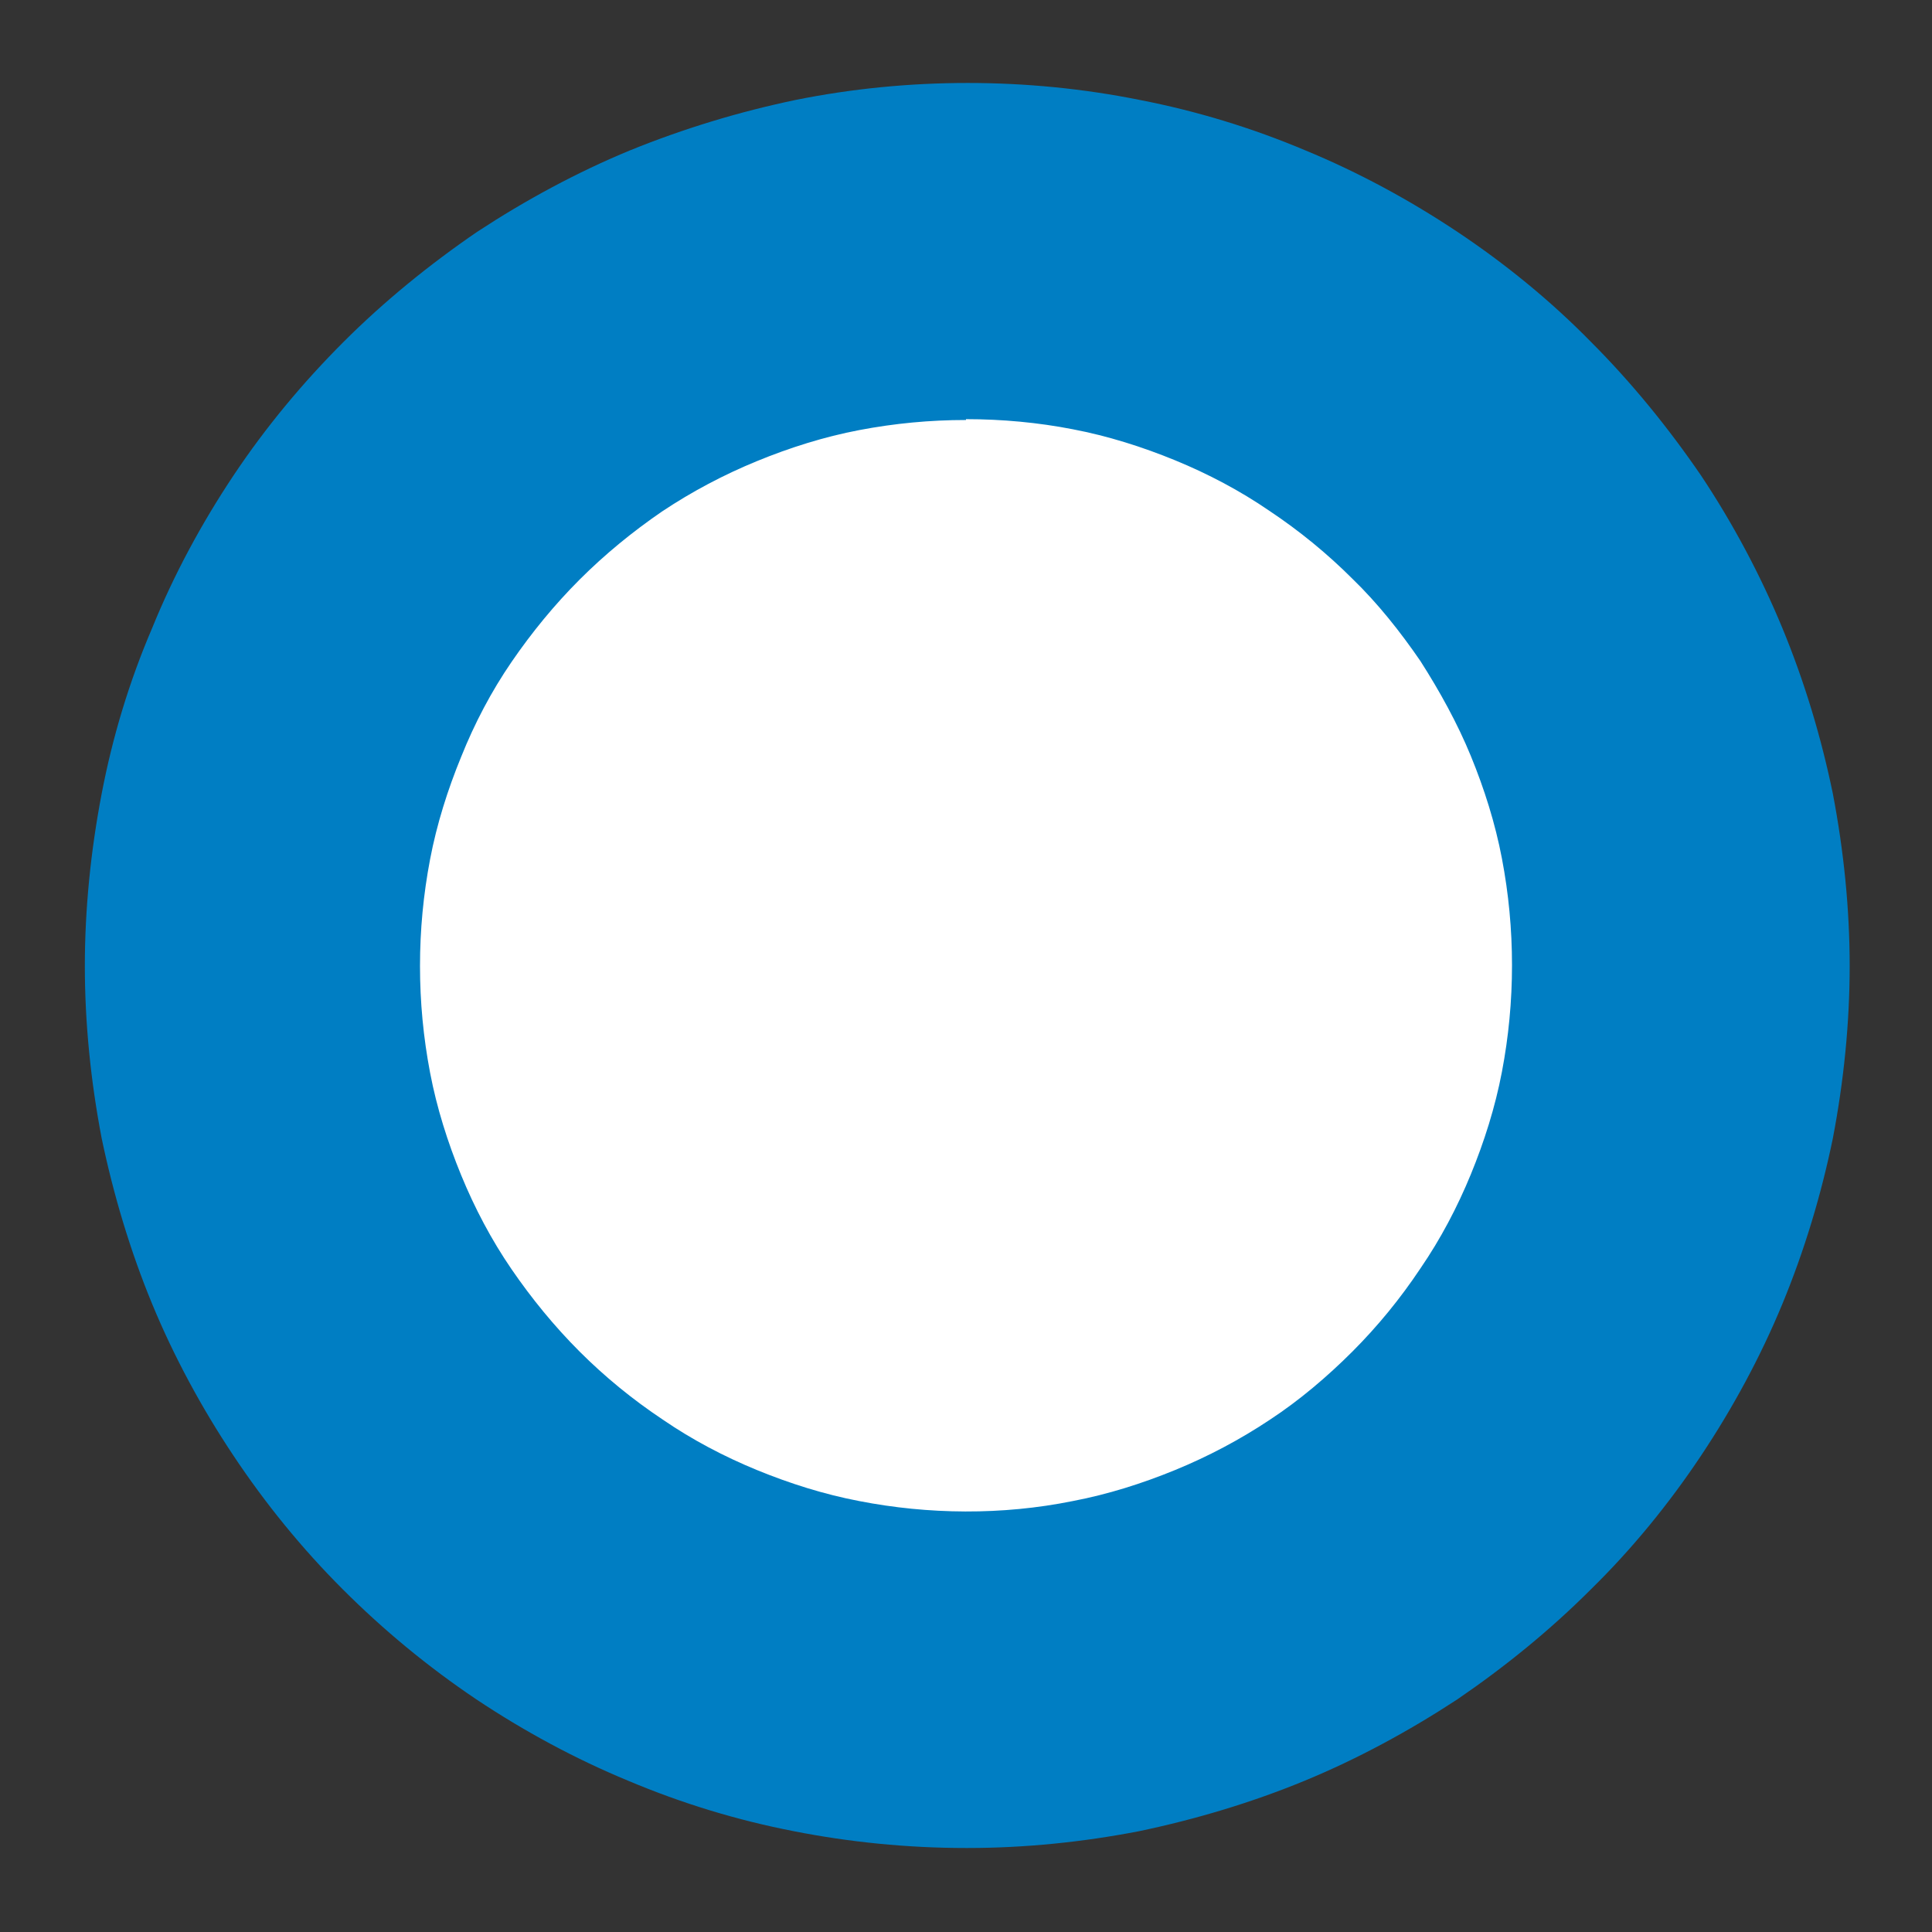 <?xml version="1.0" encoding="UTF-8"?>
<svg id="_레이어_2" data-name="레이어 2" xmlns="http://www.w3.org/2000/svg" viewBox="0 0 23 23">
  <rect x="0" y="0" width="23" height="23" fill="#333333" stroke="none"/>
  <defs>
    <style>
      .cls-1 {
        fill: #fff;
      }

      .cls-2 {
        fill: none;
      }

      .cls-3 {
        fill: #007ec3;
      }
    </style>
  </defs>
  <g id="Layer_1" data-name="Layer 1">
    <rect class="cls-2" width="23" height="23"/>
    <g>
      <path class="cls-1" d="M11.5,3c.56,0,1.11.05,1.66.16.55.11,1.08.27,1.59.48s1.01.48,1.47.79c.46.31.89.66,1.29,1.06.39.39.75.82,1.06,1.29.31.46.57.95.79,1.47.21.52.37,1.05.48,1.59.11.55.16,1.1.16,1.66,0,.56-.05,1.11-.16,1.66-.11.55-.27,1.08-.48,1.59-.21.52-.48,1.01-.79,1.47-.31.46-.66.89-1.06,1.29-.39.4-.82.75-1.29,1.06-.46.31-.95.57-1.47.79s-1.05.38-1.59.48c-.55.11-1.1.16-1.66.16-.56,0-1.11-.05-1.66-.16-.55-.11-1.08-.27-1.59-.48s-1.01-.48-1.47-.79c-.46-.31-.89-.66-1.29-1.06-.39-.39-.75-.82-1.06-1.29-.31-.46-.57-.95-.79-1.47-.21-.52-.37-1.05-.48-1.59-.11-.55-.16-1.1-.16-1.66s.05-1.11.16-1.66c.11-.55.27-1.08.48-1.59.21-.52.48-1.01.79-1.47.31-.46.66-.89,1.06-1.29.39-.4.82-.75,1.29-1.06.46-.31.95-.57,1.47-.79s1.05-.38,1.59-.48c.55-.11,1.1-.16,1.66-.16Z"/>
      <path class="cls-3" d="M11.5,22c-.7,0-1.39-.07-2.05-.2-.67-.13-1.33-.33-1.97-.6-.63-.26-1.24-.59-1.81-.97-.58-.39-1.11-.83-1.59-1.31-.49-.49-.92-1.02-1.3-1.59-.38-.57-.71-1.18-.97-1.81-.26-.63-.46-1.3-.6-1.97-.13-.68-.2-1.37-.2-2.05s.07-1.37.2-2.05c.13-.68.33-1.34.6-1.97.26-.64.59-1.25.97-1.82.38-.57.82-1.1,1.31-1.59.48-.48,1.02-.92,1.59-1.31.58-.38,1.19-.71,1.82-.97.64-.26,1.3-.46,1.97-.6,1.34-.27,2.76-.27,4.1,0,.67.13,1.33.33,1.97.6.63.26,1.24.59,1.81.97.57.38,1.11.82,1.59,1.31.48.48.92,1.02,1.31,1.59.38.57.71,1.19.97,1.82.26.63.46,1.29.6,1.97.13.68.2,1.37.2,2.05s-.07,1.37-.2,2.05c-.14.68-.34,1.34-.6,1.97-.26.63-.59,1.24-.97,1.81-.38.57-.82,1.11-1.31,1.59-.49.49-1.02.92-1.59,1.31-.58.38-1.19.71-1.82.97-.63.26-1.3.46-1.97.6-.67.13-1.36.2-2.04.2ZM11.5,5c-.43,0-.85.04-1.27.12-.42.08-.83.21-1.22.37-.39.16-.77.36-1.13.6-.35.24-.68.51-.98.81s-.57.63-.81.98c-.24.35-.44.73-.6,1.13-.16.39-.29.8-.37,1.22-.08.42-.12.84-.12,1.27s.04.85.12,1.27c.08.42.21.83.37,1.22.16.39.36.77.6,1.12.24.35.51.68.81.98.3.3.63.57.99.81.35.24.73.44,1.12.6.39.16.8.29,1.22.37.82.16,1.7.17,2.54,0,.42-.08.83-.21,1.22-.37.39-.16.77-.36,1.13-.6.35-.23.68-.51.98-.81.3-.3.57-.63.81-.99.24-.35.44-.73.6-1.12.16-.39.29-.8.37-1.22.08-.42.12-.84.12-1.27s-.04-.85-.12-1.27c-.08-.42-.21-.83-.37-1.22-.16-.39-.37-.77-.6-1.13-.24-.35-.51-.69-.81-.98-.3-.3-.63-.57-.99-.81-.35-.24-.73-.44-1.12-.6-.39-.16-.8-.29-1.22-.37-.41-.08-.84-.12-1.27-.12Z"/>
    </g>
  </g>
</svg>